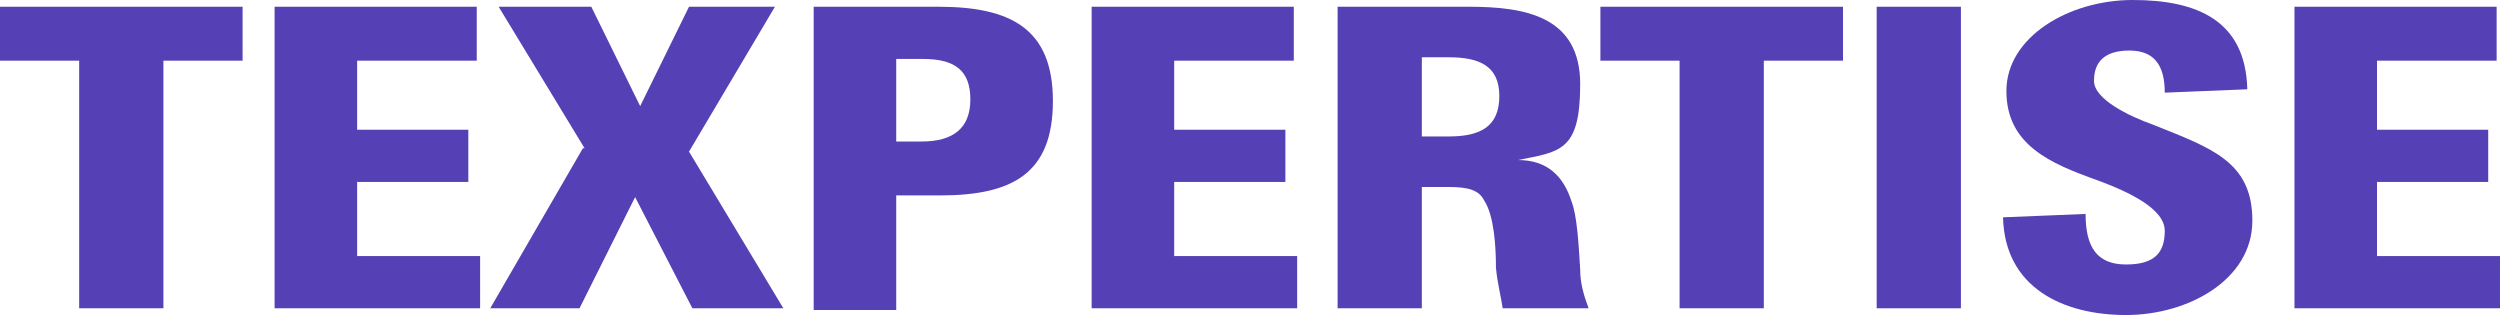 <?xml version="1.0" encoding="UTF-8"?>
<svg id="Ebene_2" xmlns="http://www.w3.org/2000/svg" version="1.1" viewBox="0 0 148.4 18.7">
  <!-- Generator: Adobe Illustrator 29.8.2, SVG Export Plug-In . SVG Version: 2.1.1 Build 3)  -->
  <defs>
    <style>
      .st0 {
        fill: #5640b5;
      }
    </style>
  </defs>
  <g id="TEXPERTISE">
    <g>
      <path class="st0" d="M4.7,3.6H0V.4h14.4v3.2h-4.7v14.7h-5s0-14.7,0-14.7Z"/>
      <path class="st0" d="M16.3.4h12v3.2h-7.1v4.1h6.6v3.1h-6.6v4.4h7.3v3.1h-12.2V.4Z"/>
      <path class="st0" d="M34.7,8.8L29.6.4h5.5l2.9,5.9,2.9-5.9h5.1l-5.1,8.6,5.6,9.3h-5.4l-3.4-6.6-3.3,6.6h-5.3s5.5-9.5,5.5-9.5Z"/>
      <path class="st0" d="M48.3.4h7.4c4.3,0,6.8,1.3,6.8,5.6s-2.4,5.6-6.7,5.6h-2.6v6.8h-4.9V.4h0ZM54.7,8.4c1.9,0,2.9-.8,2.9-2.5s-.9-2.4-2.8-2.4h-1.6v4.9s1.5,0,1.5,0Z"/>
      <path class="st0" d="M64.8.4h12v3.2h-7.1v4.1h6.6v3.1h-6.6v4.4h7.3v3.1h-12.2V.4Z"/>
      <path class="st0" d="M79.5.4h7.7c3.4,0,6.6.6,6.6,4.6s-1.2,4-3.7,4.5c1.7,0,2.7.9,3.2,2.5.3.8.4,2.3.5,4,0,.8.2,1.5.5,2.3h-5.1c-.1-.7-.3-1.4-.4-2.4,0-1.2-.1-3.1-.7-4-.3-.6-.9-.8-2.1-.8h-1.6v7.2h-5s0-17.9,0-17.9ZM86,8.1c1.9,0,3-.6,3-2.4s-1.2-2.3-3-2.3h-1.6v4.7s1.6,0,1.6,0Z"/>
      <path class="st0" d="M99.7,3.6h-4.7V.4h14.4v3.2h-4.7v14.7h-5s0-14.7,0-14.7Z"/>
      <path class="st0" d="M111.4.4h5v17.9h-5V.4Z"/>
      <path class="st0" d="M118.9,12.9l4.9-.2c0,2,.7,3,2.4,3s2.3-.7,2.3-2-2.1-2.3-4-3c-2.8-1-5.4-2.1-5.4-5.3S122.8,0,126.6,0s6.7,1.2,6.8,5.3l-4.9.2c0-1.6-.6-2.5-2.1-2.5s-2.1.7-2.1,1.8,2.1,2.1,3.5,2.6c3.5,1.4,5.9,2.2,5.9,5.7s-3.8,5.6-7.5,5.6-7.2-1.6-7.3-5.8Z"/>
      <path class="st0" d="M136.2.4h12v3.2h-7.1v4.1h6.6v3.1h-6.6v4.4h7.3v3.1h-12.2V.4Z"/>
    </g>
  </g>
</svg>